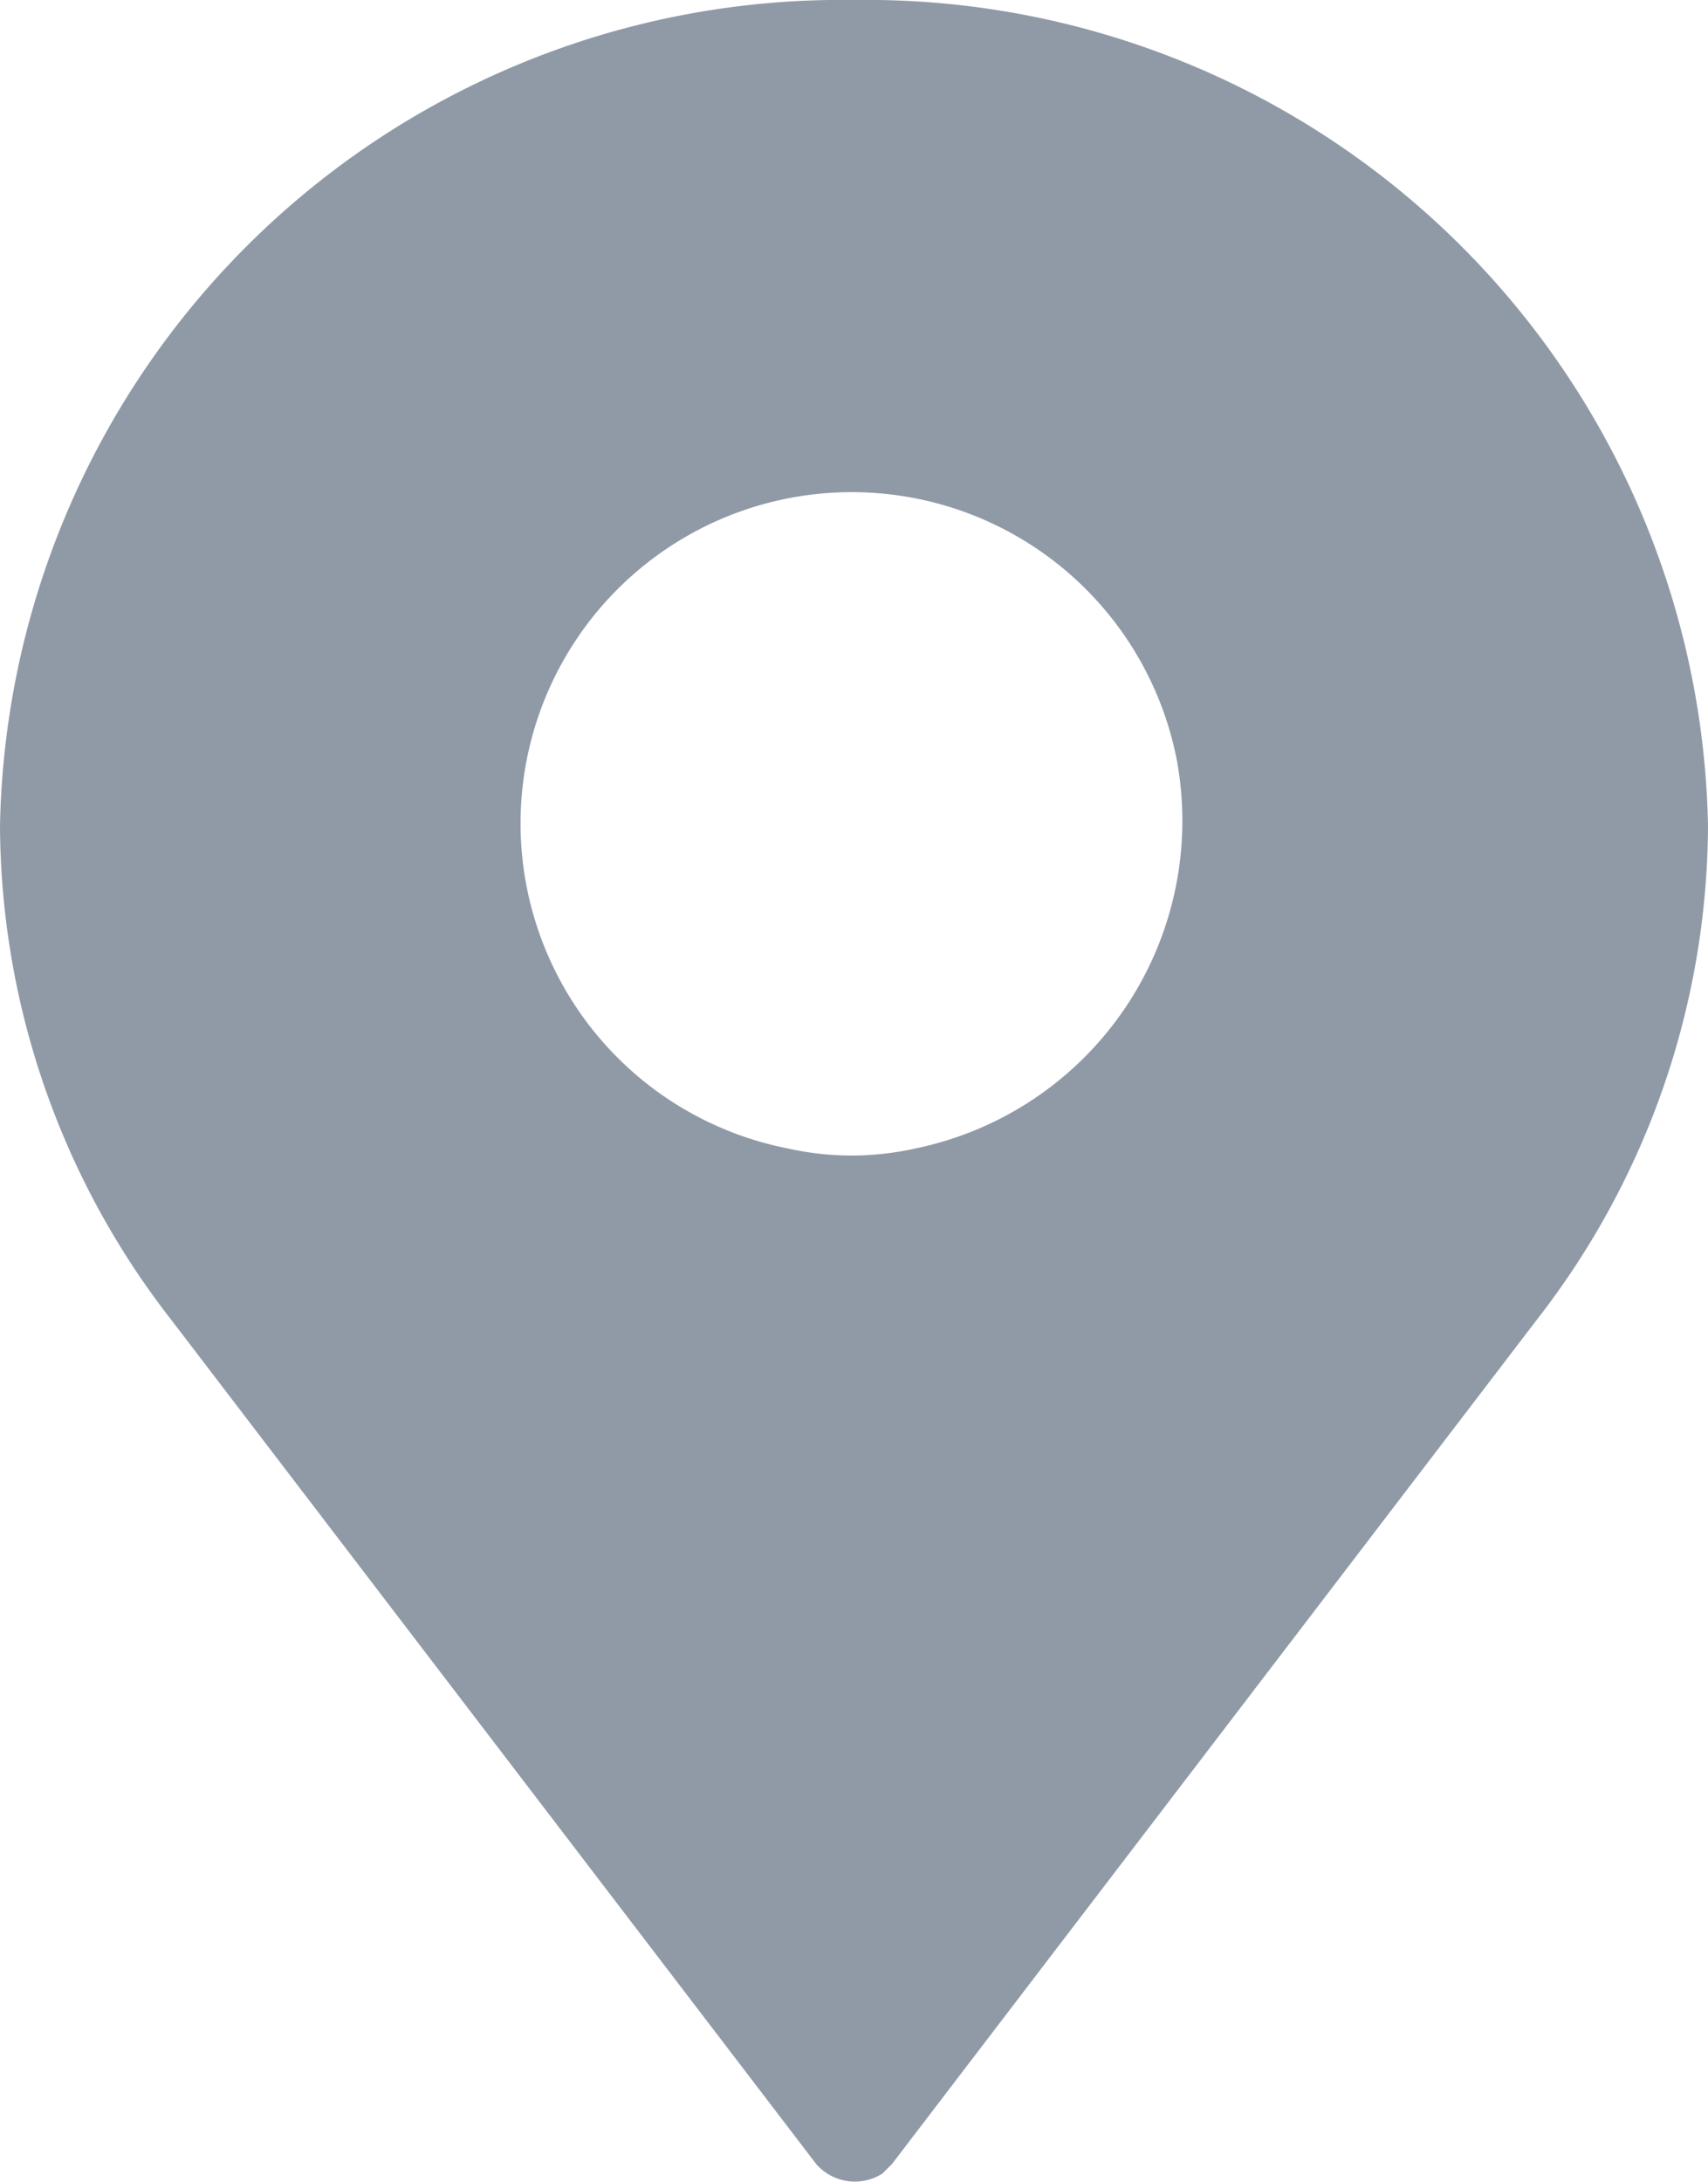 <svg xmlns="http://www.w3.org/2000/svg" width="10" height="12.771" viewBox="0 0 10 12.771">
  <g id="icon-map" transform="translate(-6 -1)">
    <path id="Path_639" data-name="Path 639" d="M11,1A4.928,4.928,0,0,0,6,5.833,4.732,4.732,0,0,0,7,8.722l3.778,4.944a.3.3,0,0,0,.389.056l.056-.056L15,8.722a4.732,4.732,0,0,0,1-2.889A4.928,4.928,0,0,0,11,1Zm-.389,6.722a1.939,1.939,0,1,1,2.278-2.278,1.958,1.958,0,0,1-1.528,2.278A1.708,1.708,0,0,1,10.611,7.722Z" fill="#909aa7"/>
  </g>
</svg>
